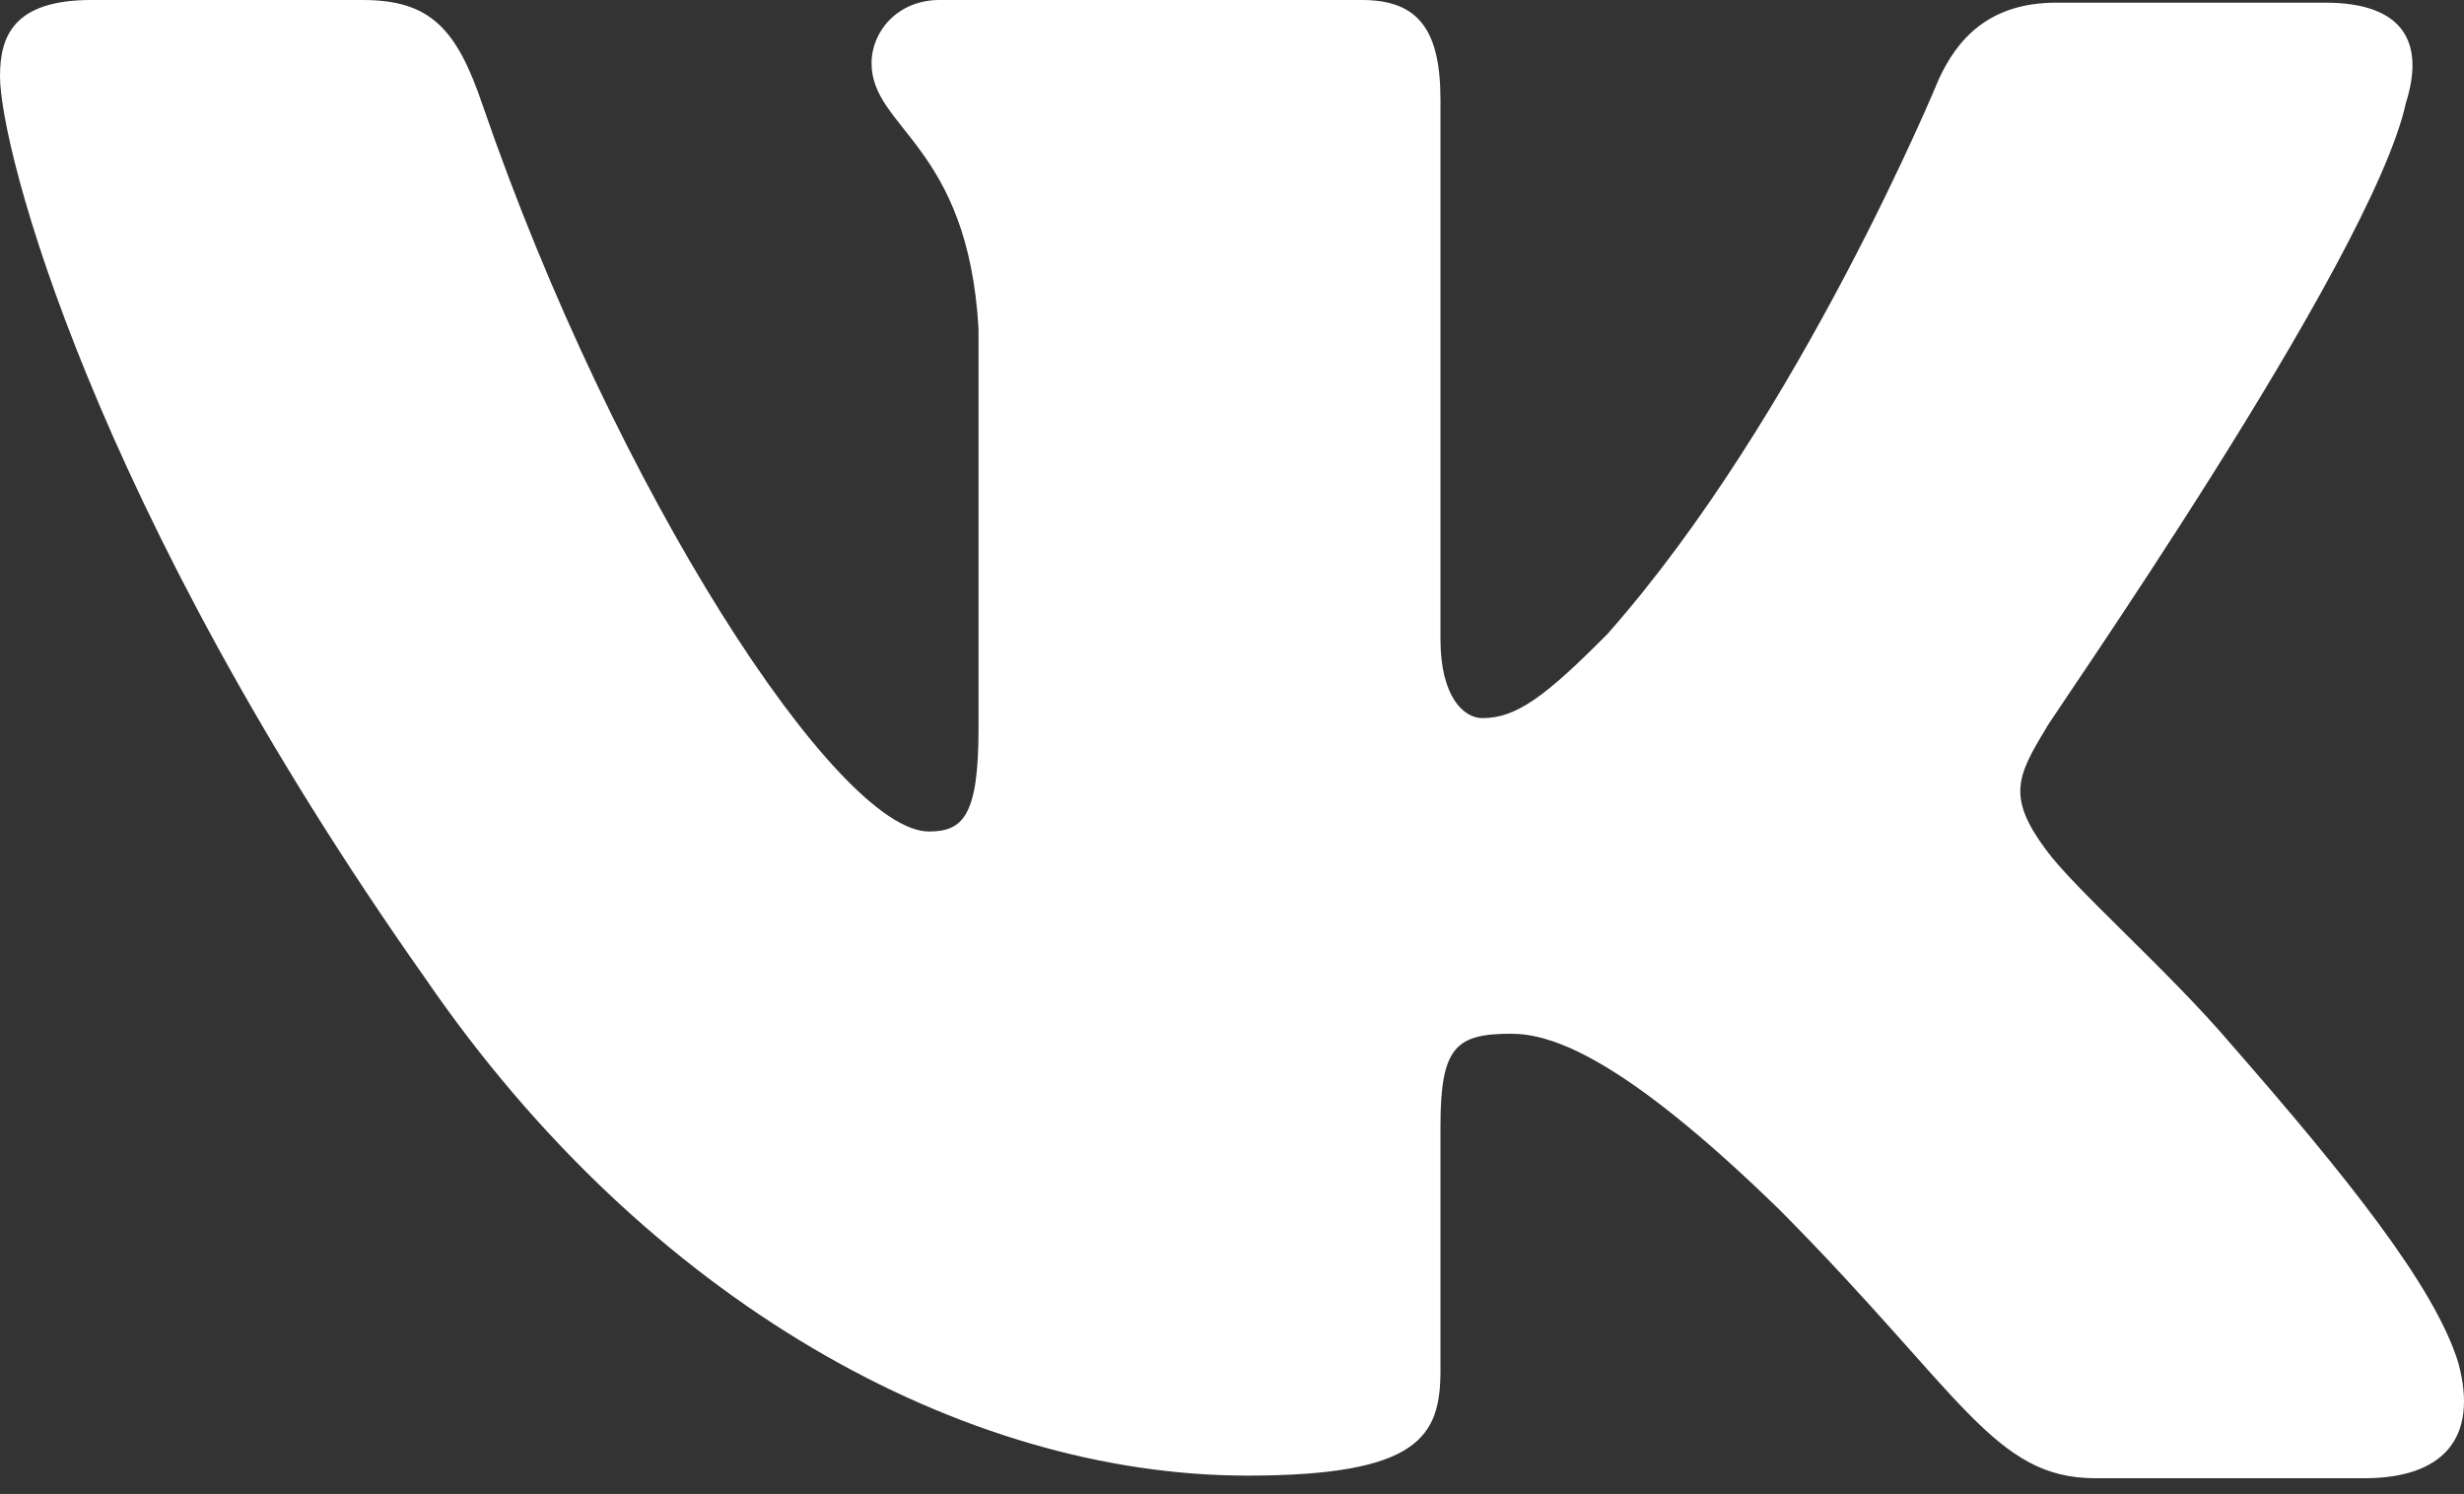 <?xml version="1.0" encoding="UTF-8"?> <svg xmlns="http://www.w3.org/2000/svg" width="94" height="57" viewBox="0 0 94 57" fill="none"><rect x="0" y="0" width="94" height="57" fill="#333333" stroke="none"/> <path fill-rule="evenodd" clip-rule="evenodd" d="M91.787 3.917C92.484 1.708 91.787 0.102 88.703 0.102H78.447C75.86 0.102 74.665 1.508 73.968 3.012C73.968 3.012 68.692 15.859 61.325 24.187C58.936 26.596 57.841 27.399 56.547 27.399C55.85 27.399 54.953 26.596 54.953 24.389V3.813C54.953 1.204 54.158 0 51.966 0H35.837C34.243 0 33.249 1.204 33.249 2.409C33.249 4.917 36.932 5.521 37.33 12.545V27.808C37.33 31.12 36.742 31.725 35.438 31.725C31.954 31.725 23.492 18.779 18.416 4.026C17.429 1.105 16.427 0 13.838 0H3.484C0.497 0 0 1.404 0 2.91C0 5.62 3.484 19.268 16.227 37.332C24.689 49.669 36.734 56.3 47.586 56.3C54.158 56.3 54.953 54.794 54.953 52.285V42.952C54.953 39.942 55.55 39.441 57.642 39.441C59.134 39.441 61.823 40.242 67.895 46.164C74.863 53.188 76.058 56.4 79.941 56.4H90.195C93.181 56.4 94.576 54.894 93.779 51.984C92.884 49.074 89.498 44.859 85.117 39.842C82.728 37.034 79.144 33.922 78.049 32.416C76.557 30.409 76.955 29.606 78.049 27.8C77.95 27.8 90.495 9.937 91.787 3.909" fill="white"></path> </svg> 